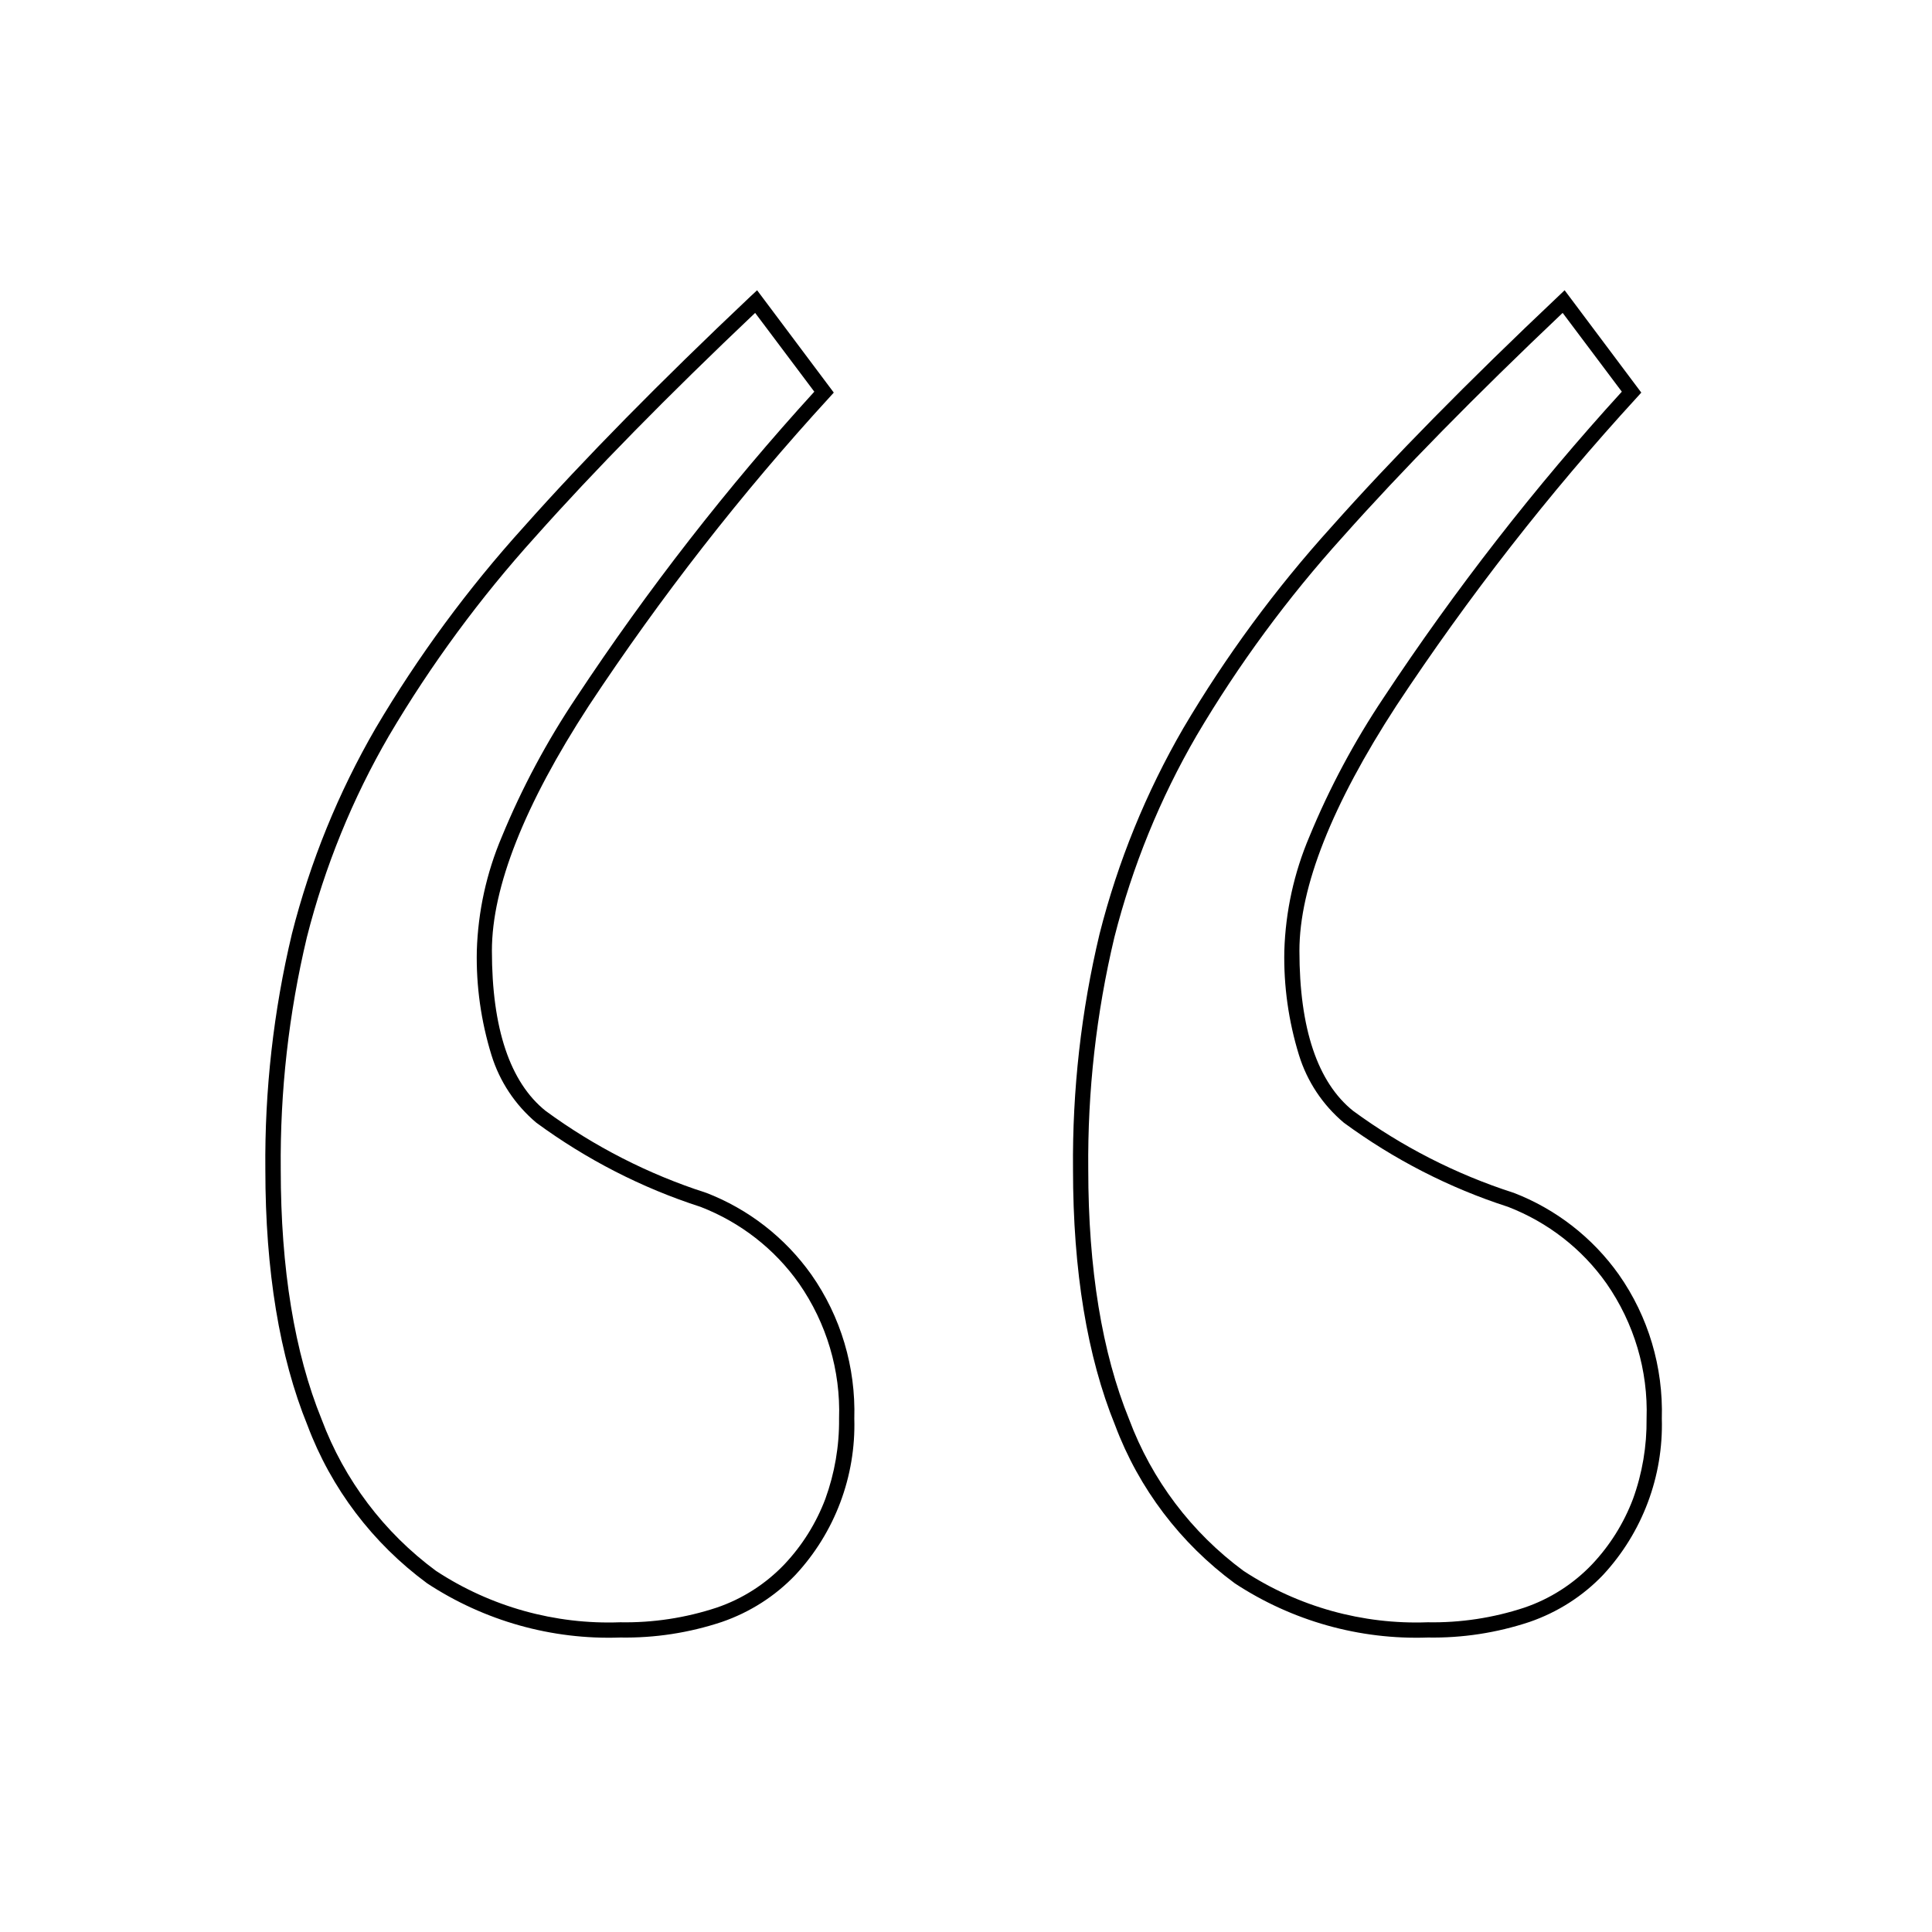 <svg xmlns="http://www.w3.org/2000/svg" xmlns:xlink="http://www.w3.org/1999/xlink" id="Ebene_1" x="0px" y="0px" viewBox="0 0 128 128" style="enable-background:new 0 0 128 128;" xml:space="preserve"><path id="_" d="M50.16,19.23l5.08,6.78l-0.28,0.31c-5.85,6.38-11.18,13.22-15.95,20.44c-4.26,6.55-6.42,12.01-6.42,16.23 c0,5.15,1.2,8.72,3.56,10.61c3.22,2.36,6.8,4.19,10.61,5.42h0.01c2.81,1.08,5.24,2.97,6.98,5.42c1.96,2.79,2.95,6.14,2.85,9.55 c0.11,3.82-1.29,7.54-3.89,10.34c-1.35,1.42-3.03,2.49-4.89,3.13c-2.17,0.72-4.44,1.07-6.73,1.03c-4.53,0.16-9-1.1-12.79-3.59 c-3.6-2.65-6.36-6.28-7.93-10.47c-1.85-4.54-2.79-10.24-2.79-16.94c-0.05-5.26,0.54-10.51,1.76-15.62 c1.21-4.78,3.08-9.37,5.55-13.63c2.81-4.76,6.1-9.23,9.81-13.33c3.99-4.49,9.05-9.63,15.03-15.28L50.16,19.23z M53.95,25.95 l-3.92-5.22c-5.78,5.48-10.68,10.47-14.56,14.83c-3.66,4.05-6.91,8.46-9.69,13.17c-2.43,4.18-4.26,8.68-5.45,13.37 c-1.2,5.04-1.78,10.2-1.73,15.38c0,6.57,0.91,12.14,2.71,16.56c1.5,4.01,4.13,7.49,7.57,10.03c3.62,2.38,7.89,3.57,12.21,3.41 c2.17,0.04,4.33-0.29,6.39-0.97c1.71-0.58,3.25-1.57,4.49-2.87c1.18-1.25,2.1-2.72,2.71-4.33c0.62-1.71,0.93-3.51,0.91-5.32 c0.11-3.19-0.83-6.33-2.65-8.95c-1.62-2.3-3.89-4.06-6.52-5.08c-3.91-1.26-7.58-3.15-10.89-5.58c-1.4-1.18-2.43-2.73-2.97-4.48 c-0.69-2.24-1.02-4.57-0.97-6.91c0.08-2.6,0.64-5.16,1.66-7.56c1.33-3.23,2.98-6.31,4.92-9.21C42.91,39.05,48.18,32.28,53.95,25.95z  M103.66,19.23l5.08,6.78l-0.28,0.31c-5.85,6.38-11.18,13.22-15.95,20.44c-4.26,6.55-6.42,12.01-6.42,16.23 c0,5.15,1.2,8.72,3.56,10.61c3.22,2.36,6.8,4.19,10.61,5.42h0.01c2.81,1.08,5.24,2.97,6.98,5.42c1.96,2.79,2.95,6.14,2.85,9.55 c0.11,3.82-1.29,7.54-3.88,10.34c-1.35,1.42-3.03,2.49-4.89,3.13c-2.17,0.72-4.44,1.07-6.73,1.03c-4.53,0.16-9-1.1-12.79-3.59 c-3.6-2.65-6.36-6.28-7.93-10.47c-1.85-4.54-2.79-10.24-2.79-16.94c-0.05-5.26,0.54-10.51,1.76-15.62 c1.21-4.78,3.08-9.37,5.55-13.63c2.81-4.76,6.1-9.23,9.81-13.33c3.99-4.49,9.05-9.63,15.03-15.28L103.66,19.23z M107.45,25.95 l-3.92-5.22c-5.78,5.48-10.68,10.47-14.56,14.83c-3.66,4.05-6.91,8.46-9.69,13.17c-2.43,4.18-4.26,8.68-5.45,13.37 c-1.2,5.04-1.78,10.2-1.73,15.38c0,6.57,0.91,12.14,2.71,16.56c1.5,4.01,4.13,7.49,7.57,10.03c3.62,2.38,7.89,3.57,12.21,3.41 c2.17,0.04,4.34-0.29,6.4-0.97c1.71-0.58,3.25-1.57,4.49-2.87c1.18-1.25,2.1-2.72,2.71-4.33c0.62-1.71,0.92-3.51,0.9-5.32 c0.11-3.19-0.83-6.33-2.65-8.95c-1.62-2.3-3.89-4.06-6.52-5.08c-3.91-1.26-7.58-3.15-10.89-5.58c-1.4-1.18-2.43-2.73-2.97-4.48 c-0.69-2.24-1.02-4.57-0.97-6.91c0.08-2.6,0.64-5.16,1.66-7.56c1.33-3.23,2.98-6.31,4.92-9.21 C96.41,39.05,101.68,32.28,107.45,25.95z"></path></svg>